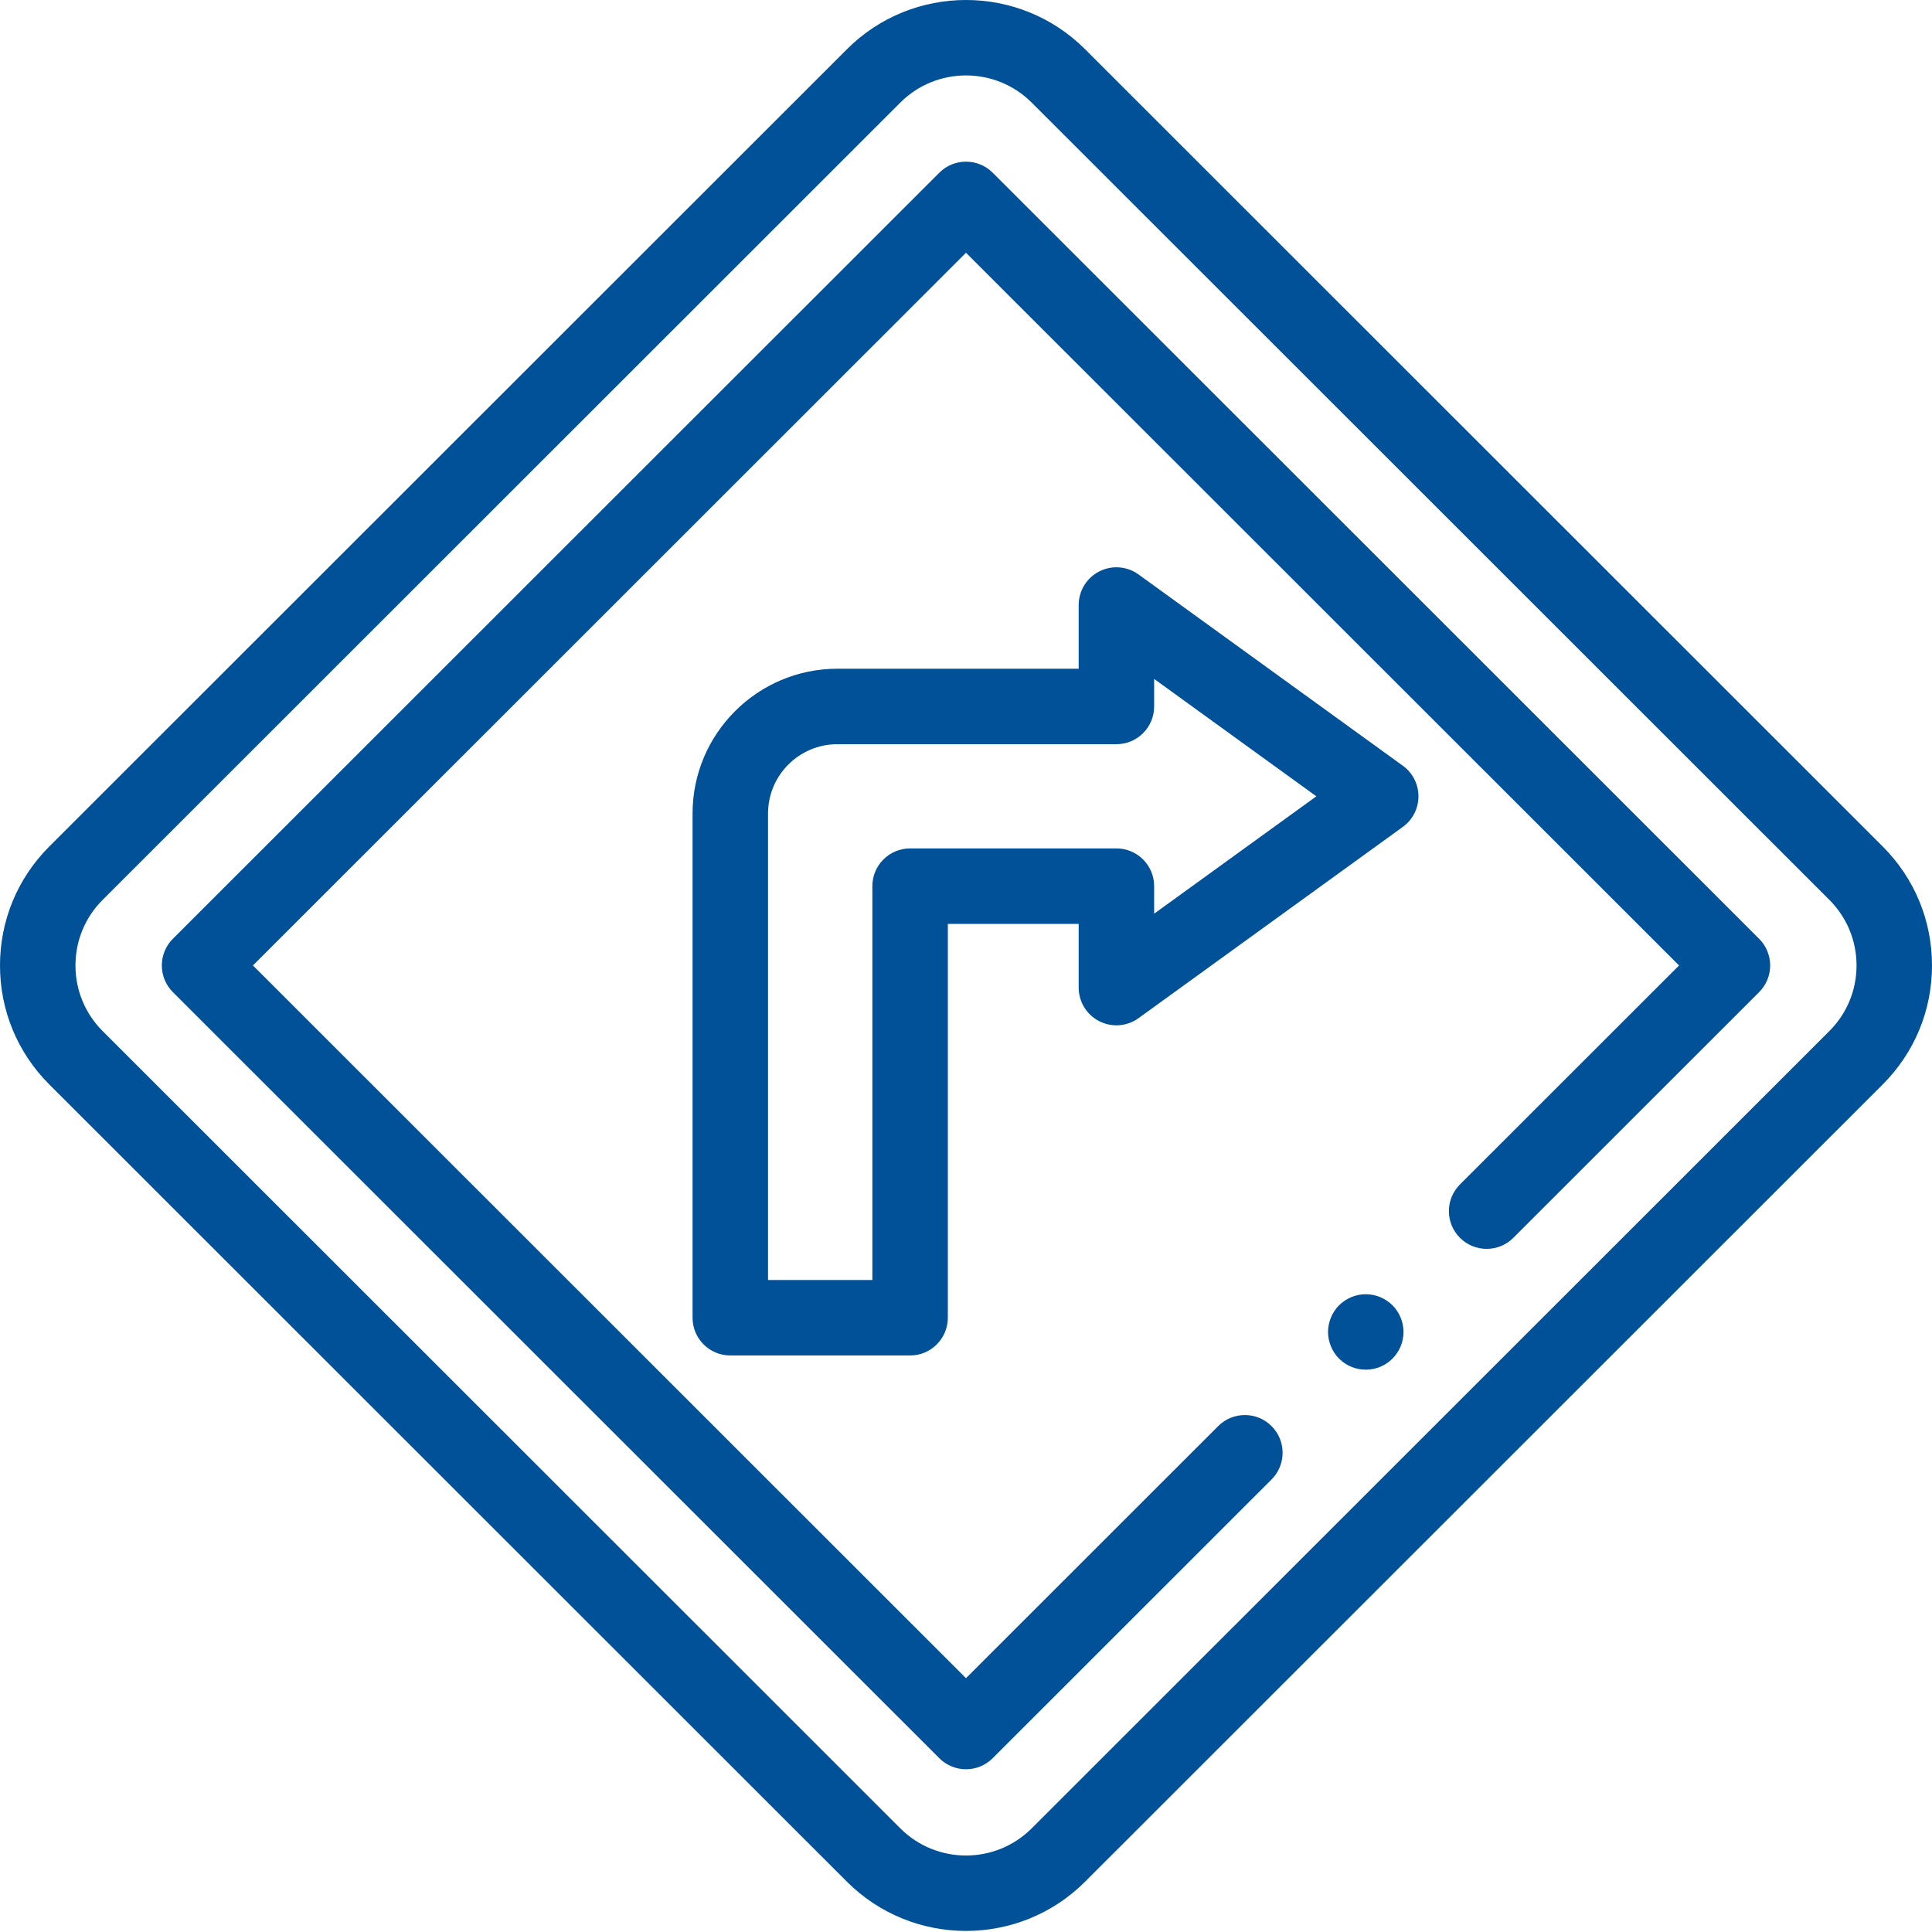 <svg fill="#005198" height="512pt" viewBox="0 0 512 512" width="512pt" xmlns="http://www.w3.org/2000/svg"><path d="m256 511.715c-11.426 0-22.848-4.344-31.547-13.039l-211.383-211.277c-8.43-8.426-13.07-19.625-13.07-31.539s4.641-23.113 13.07-31.539l211.383-211.281c17.395-17.387 45.699-17.387 63.094 0l211.383 211.281c8.43 8.426 13.07 19.625 13.07 31.539s-4.641 23.113-13.07 31.539l-211.383 211.277c-8.699 8.695-20.121 13.039-31.547 13.039zm-228.793-273.25c-4.648 4.648-7.207 10.824-7.207 17.395 0 6.566 2.559 12.746 7.207 17.391l211.387 211.281c9.598 9.594 25.215 9.594 34.812 0l211.383-211.281c4.652-4.645 7.211-10.824 7.211-17.391 0-6.57-2.559-12.746-7.207-17.395l-211.387-211.281c-9.598-9.59-25.215-9.594-34.812 0zm0 0"/><path d="m256 468.871c-2.559 0-5.117-.973-7.07-2.926l-203.113-203.016c-1.875-1.875-2.93-4.418-2.93-7.07s1.051-5.199 2.93-7.074l203.113-203.016c3.906-3.902 10.234-3.902 14.141 0l203.113 203.016c1.875 1.875 2.93 4.422 2.93 7.074s-1.051 5.195-2.93 7.07l-65.137 65.109c-3.906 3.902-10.238 3.902-14.145-.004-3.902-3.906-3.902-10.238.004-14.145l58.062-58.031-188.969-188.875-188.969 188.875 188.969 188.875 66.836-66.805c3.906-3.902 10.238-3.898 14.141.004 3.906 3.906 3.902 10.238-.004 14.145l-73.902 73.867c-1.953 1.953-4.512 2.926-7.07 2.926zm0 0"/><path d="m361.941 362.977c-.652 0-1.301-.059-1.953-.188-.637-.129-1.27-.32-1.867-.57-.602-.25-1.191-.559-1.73-.922-.539-.367-1.062-.789-1.52-1.25-.461-.457-.883-.969-1.242-1.52-.359-.539-.668-1.117-.918-1.719-.25-.609-.441-1.238-.57-1.871-.129-.648-.199-1.309-.199-1.961 0-.648.07-1.309.199-1.949s.32-1.27.57-1.867c.25-.613.559-1.191.918-1.73.359-.551.781-1.062 1.242-1.52.457-.461.98-.883 1.52-1.242.551-.359 1.129-.672 1.73-.922.598-.25 1.23-.438 1.867-.57 1.293-.258 2.621-.258 3.91 0 .641.133 1.273.32 1.871.57.602.25 1.18.562 1.719.922.551.359 1.062.781 1.523 1.242.469.457.879.969 1.25 1.52.359.539.668 1.117.918 1.73.25.598.441 1.227.57 1.867s.199 1.301.199 1.949c0 .652-.07 1.312-.199 1.961-.129.633-.32 1.262-.57 1.871-.25.602-.559 1.18-.918 1.719-.371.551-.781 1.062-1.25 1.52-.461.461-.973.883-1.523 1.25-.539.363-1.117.672-1.719.922-.598.25-1.23.441-1.871.57-.648.129-1.297.188-1.957.188zm0 0"/><path d="m241.184 359.211h-47.648c-5.52 0-10-4.477-10-10v-133.625c0-21.156 17.219-38.367 38.383-38.367h63.941v-16.879c0-3.758 2.109-7.199 5.453-8.906 3.348-1.711 7.367-1.398 10.41.805l70.047 50.691c2.598 1.879 4.137 4.895 4.137 8.102s-1.539 6.219-4.137 8.098l-70.047 50.691c-3.043 2.203-7.062 2.512-10.41.805-3.344-1.707-5.453-5.148-5.453-8.906v-16.879h-34.676v104.371c0 5.523-4.48 10-10 10zm-37.648-20h27.648v-104.371c0-5.523 4.477-10 10-10h54.676c5.523 0 10 4.477 10 10v7.297l42.988-31.105-42.988-31.113v7.301c0 5.523-4.477 10-10 10h-73.941c-10.137 0-18.383 8.238-18.383 18.367zm0 0"/></svg>
